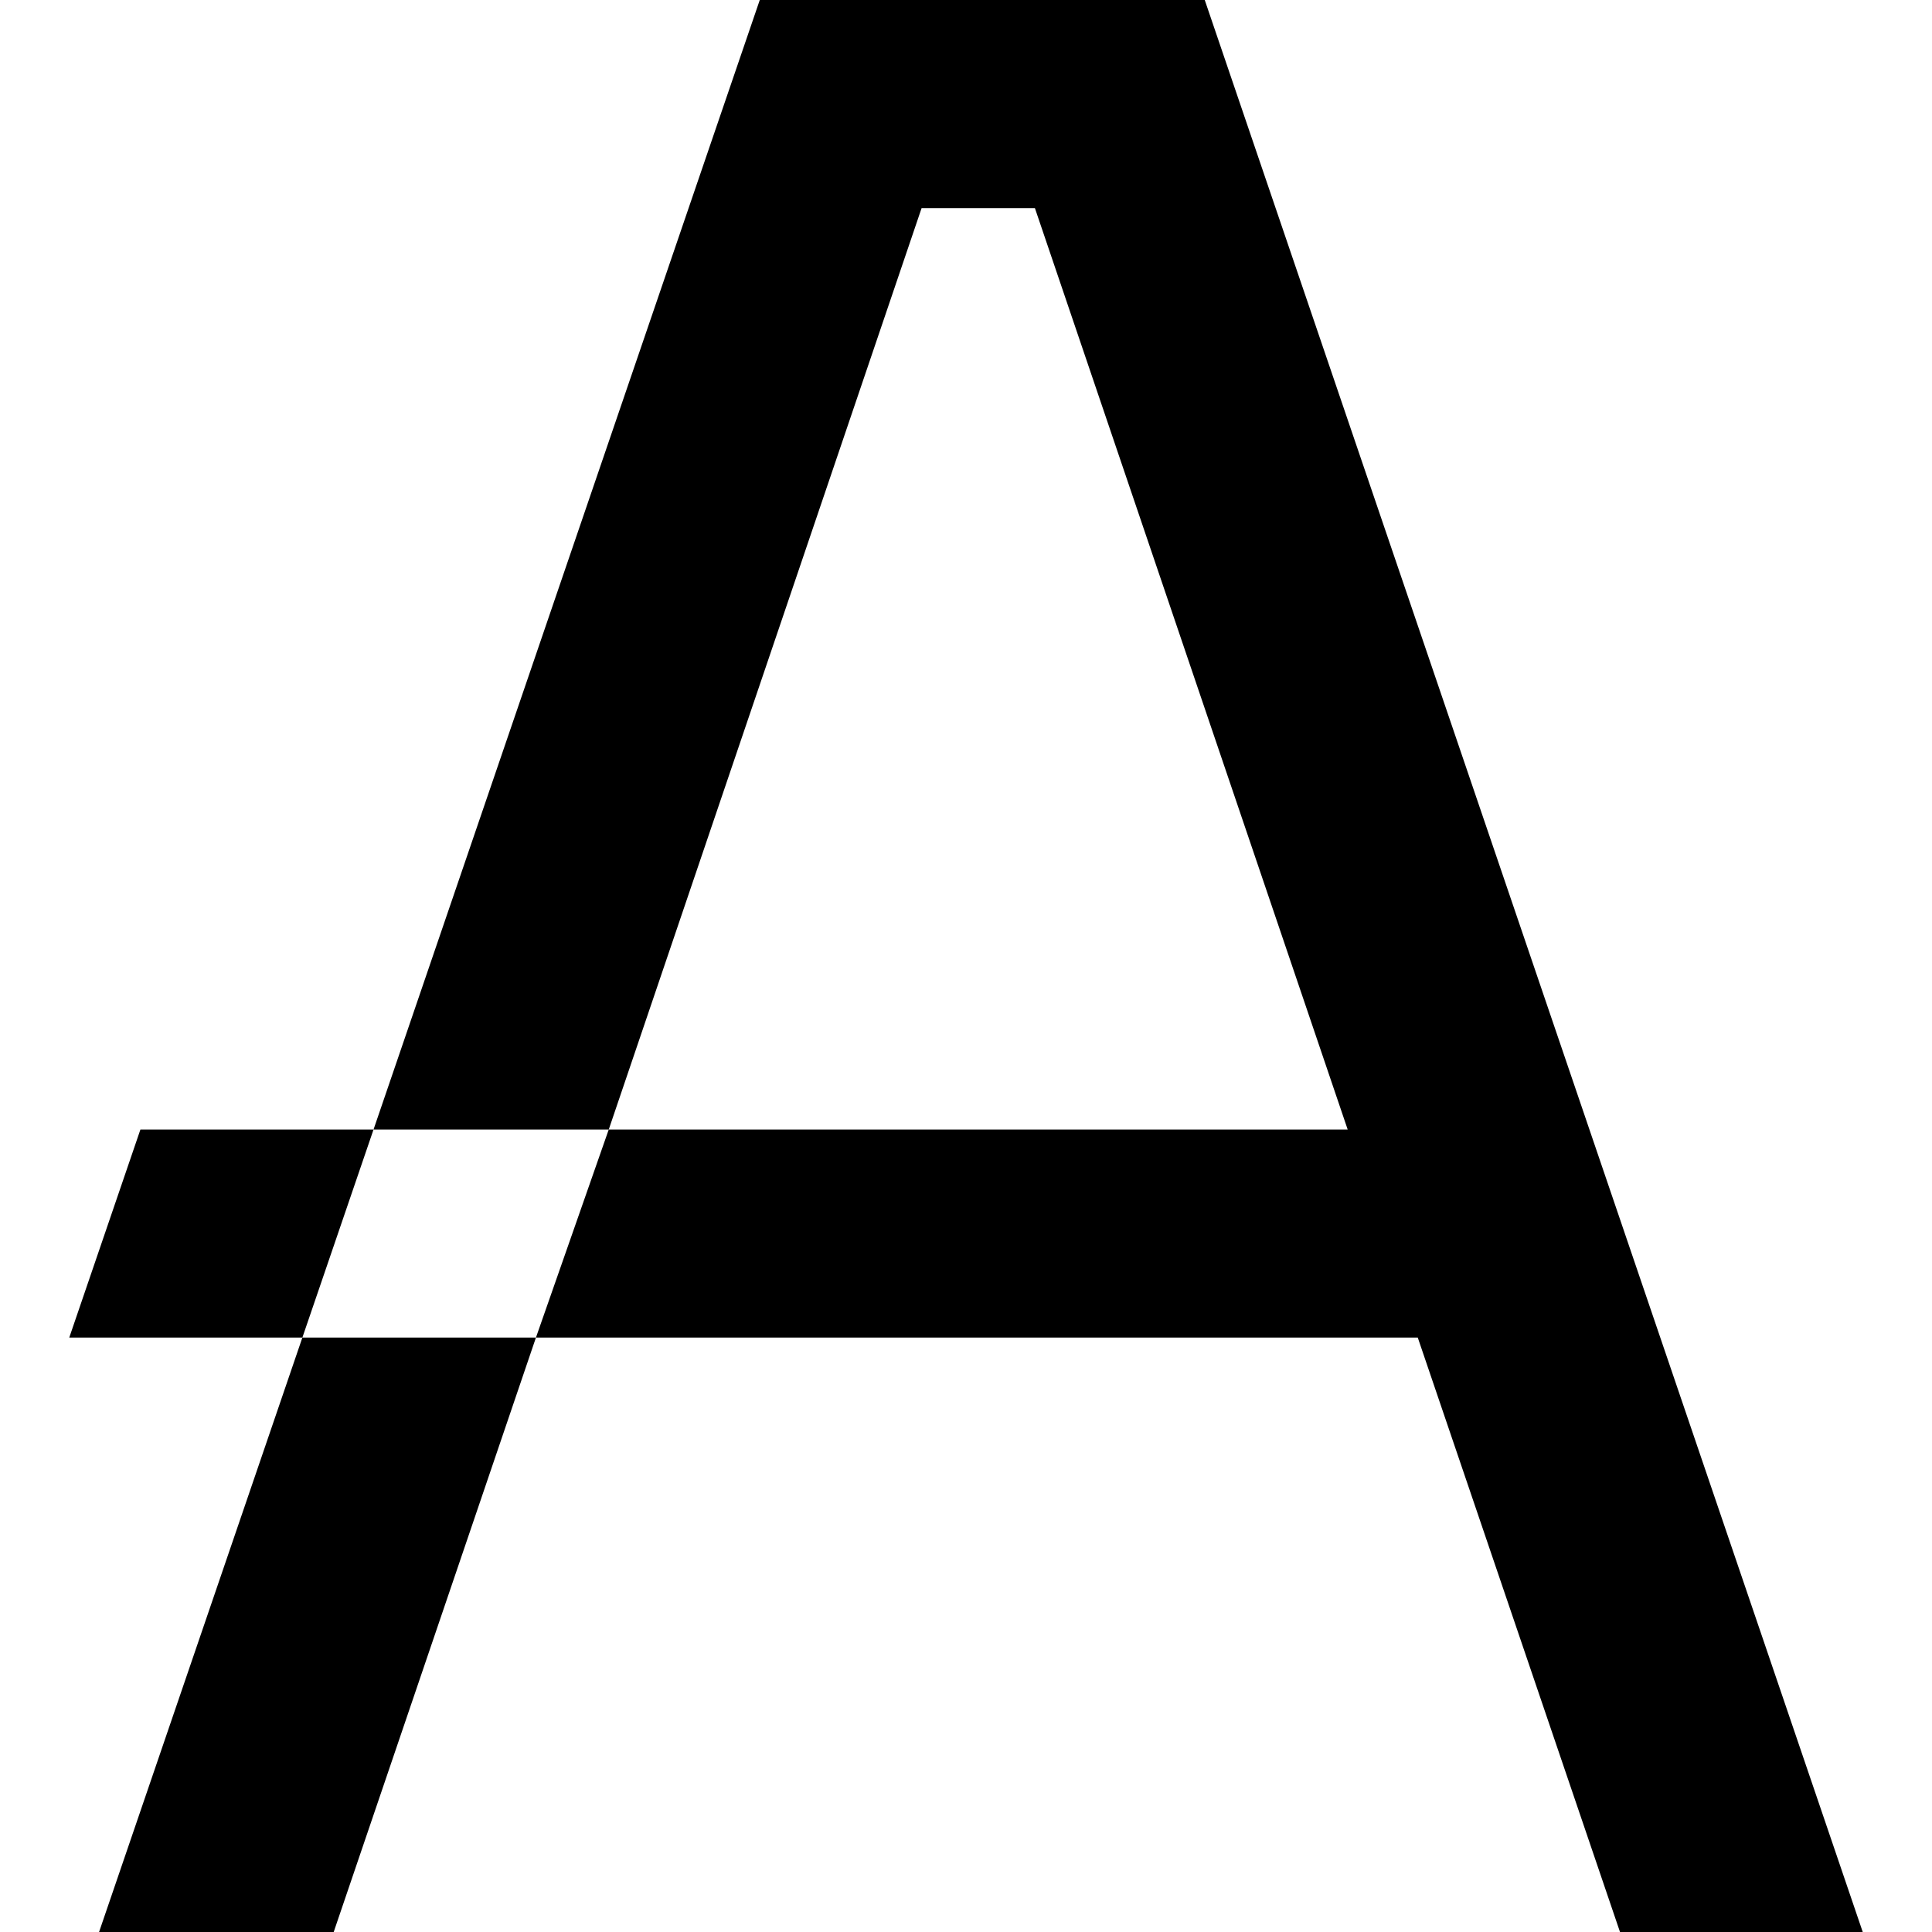 <?xml version="1.0" encoding="UTF-8" standalone="no"?>
<svg
   width="47"
   height="47"
   viewBox="0 0 47 47"
   version="1.1"
   id="svg12"
   xmlns="http://www.w3.org/2000/svg"
   xmlns:svg="http://www.w3.org/2000/svg">
  <defs
     id="defs16" />
  <g
     id="g915"
     transform="translate(1.685)">
    <path
       d="M 27.623,0 H 16.798 L 7.402,27.478 h 5.722 l 7.611,-22.416 h 2.756 l 7.609,22.416 H 13.124 l -1.771,5.061 H 32.805 L 37.725,47 h 5.905 z"
       fill="#f5f5f5"
       id="path723"
       style="fill:#000000;stroke-width:0.596" />
    <path
       d="M 0.725,47 H 6.433 L 11.353,32.539 H 5.671 Z"
       fill="#f5f5f5"
       id="path725"
       style="fill:#000000;stroke-width:0.596" />
    <path
       d="M 1.731,27.478 0,32.539 h 5.671 l 1.731,-5.061 z"
       fill="#f5f5f5"
       id="path727"
       style="fill:#000000;stroke-width:0.596" />
  </g>
</svg>
